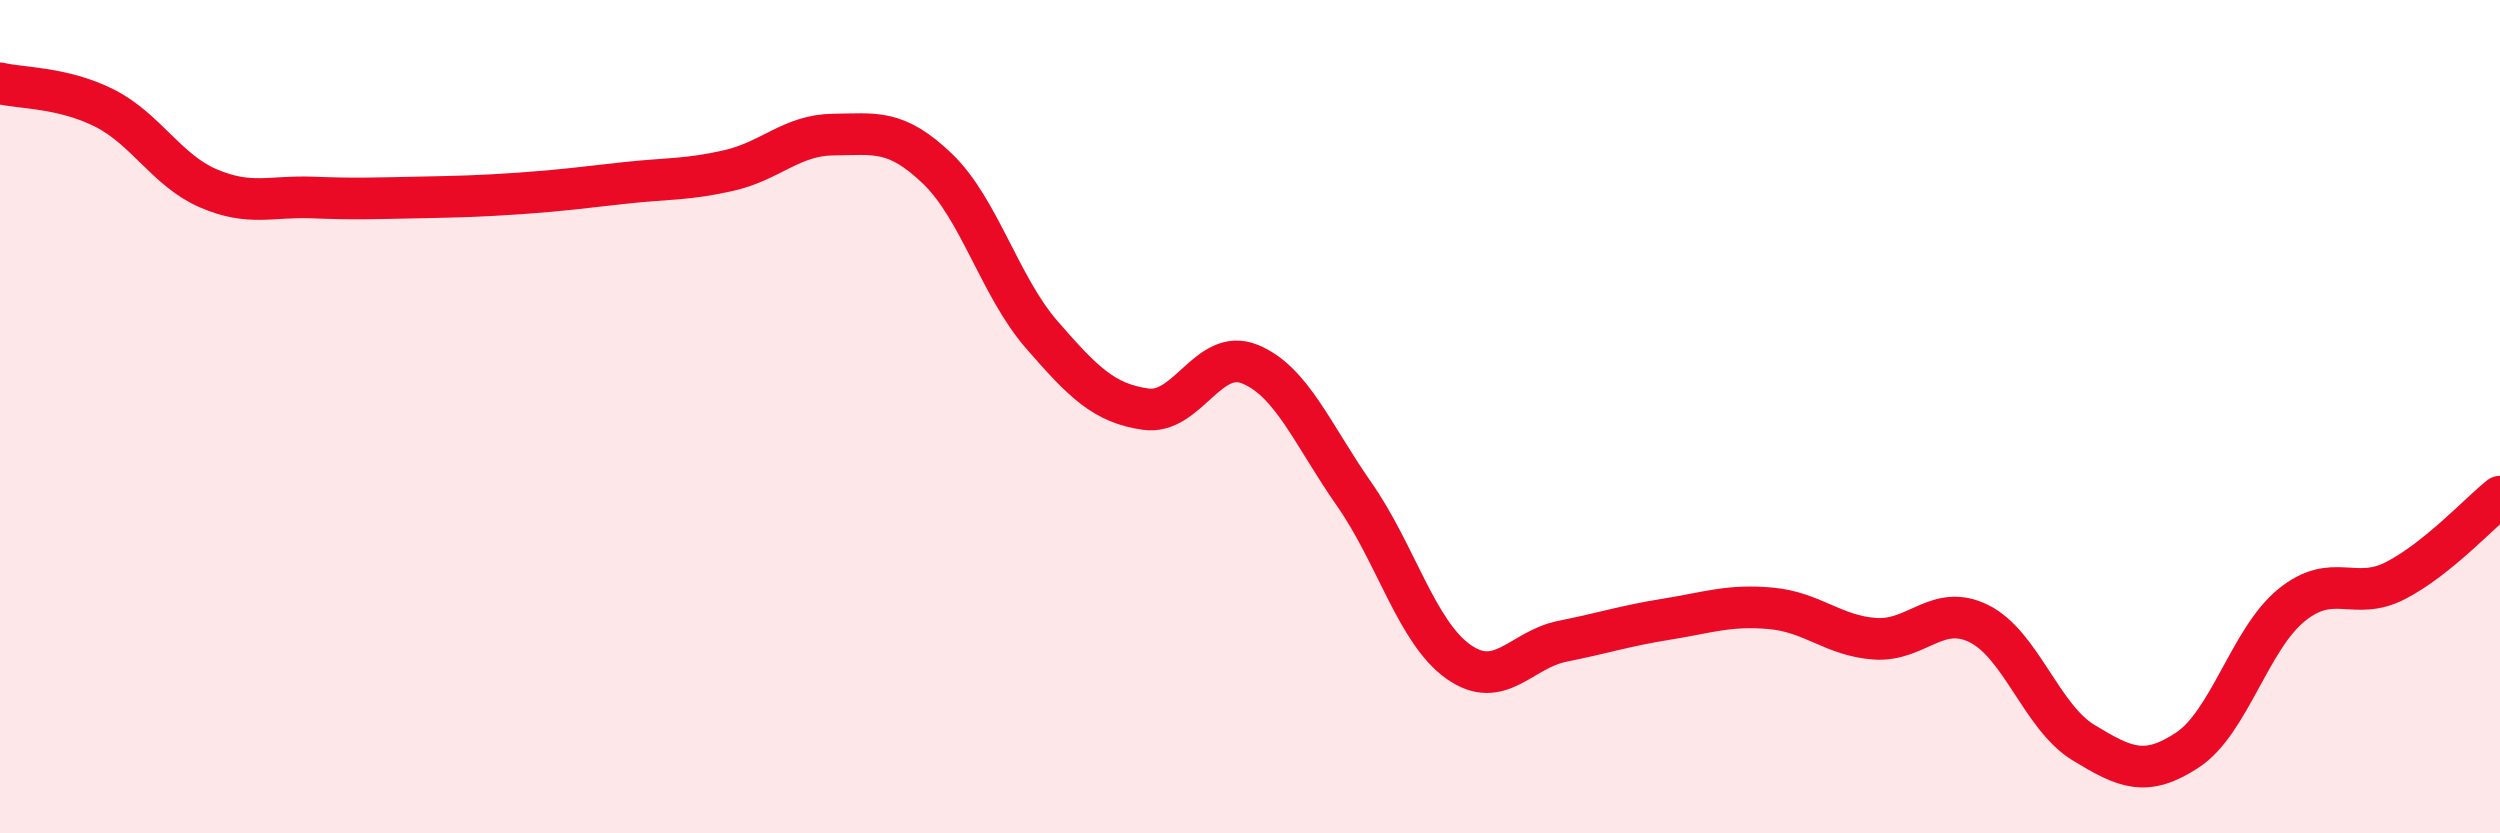 
    <svg width="60" height="20" viewBox="0 0 60 20" xmlns="http://www.w3.org/2000/svg">
      <path
        d="M 0,2 C 0.5,2.12 1.5,2.09 2.5,2.59 C 3.5,3.09 4,4.09 5,4.52 C 6,4.95 6.5,4.7 7.5,4.74 C 8.5,4.78 9,4.76 10,4.74 C 11,4.72 11.5,4.71 12.5,4.64 C 13.5,4.57 14,4.5 15,4.39 C 16,4.28 16.5,4.32 17.5,4.09 C 18.5,3.86 19,3.24 20,3.23 C 21,3.22 21.5,3.09 22.5,4.05 C 23.5,5.01 24,6.88 25,8.03 C 26,9.18 26.5,9.68 27.5,9.82 C 28.5,9.96 29,8.33 30,8.74 C 31,9.15 31.5,10.43 32.5,11.86 C 33.5,13.29 34,15.17 35,15.88 C 36,16.59 36.5,15.59 37.5,15.39 C 38.5,15.19 39,15.02 40,14.86 C 41,14.7 41.5,14.51 42.5,14.6 C 43.5,14.69 44,15.26 45,15.33 C 46,15.4 46.5,14.47 47.5,14.97 C 48.5,15.47 49,17.21 50,17.82 C 51,18.43 51.5,18.66 52.5,18 C 53.5,17.34 54,15.33 55,14.52 C 56,13.71 56.5,14.45 57.5,13.93 C 58.5,13.41 59.5,12.32 60,11.92L60 20L0 20Z"
        fill="#EB0A25"
        opacity="0.1"
        stroke-linecap="round"
        stroke-linejoin="round"
      />
      <path
        d="M 0,2 C 0.5,2.12 1.5,2.09 2.5,2.59 C 3.5,3.09 4,4.09 5,4.52 C 6,4.95 6.5,4.7 7.5,4.74 C 8.5,4.78 9,4.76 10,4.74 C 11,4.72 11.5,4.71 12.5,4.64 C 13.5,4.57 14,4.5 15,4.39 C 16,4.28 16.5,4.32 17.5,4.09 C 18.5,3.86 19,3.24 20,3.23 C 21,3.22 21.5,3.09 22.5,4.05 C 23.5,5.01 24,6.88 25,8.03 C 26,9.18 26.5,9.68 27.5,9.82 C 28.5,9.96 29,8.33 30,8.74 C 31,9.15 31.5,10.43 32.5,11.86 C 33.5,13.29 34,15.17 35,15.88 C 36,16.59 36.5,15.59 37.5,15.39 C 38.5,15.19 39,15.02 40,14.86 C 41,14.7 41.5,14.51 42.5,14.6 C 43.5,14.69 44,15.26 45,15.33 C 46,15.4 46.5,14.47 47.5,14.97 C 48.5,15.47 49,17.21 50,17.82 C 51,18.43 51.5,18.66 52.5,18 C 53.5,17.34 54,15.33 55,14.52 C 56,13.71 56.5,14.45 57.5,13.93 C 58.5,13.41 59.5,12.32 60,11.92"
        stroke="#EB0A25"
        stroke-width="1"
        fill="none"
        stroke-linecap="round"
        stroke-linejoin="round"
      />
    </svg>
  
